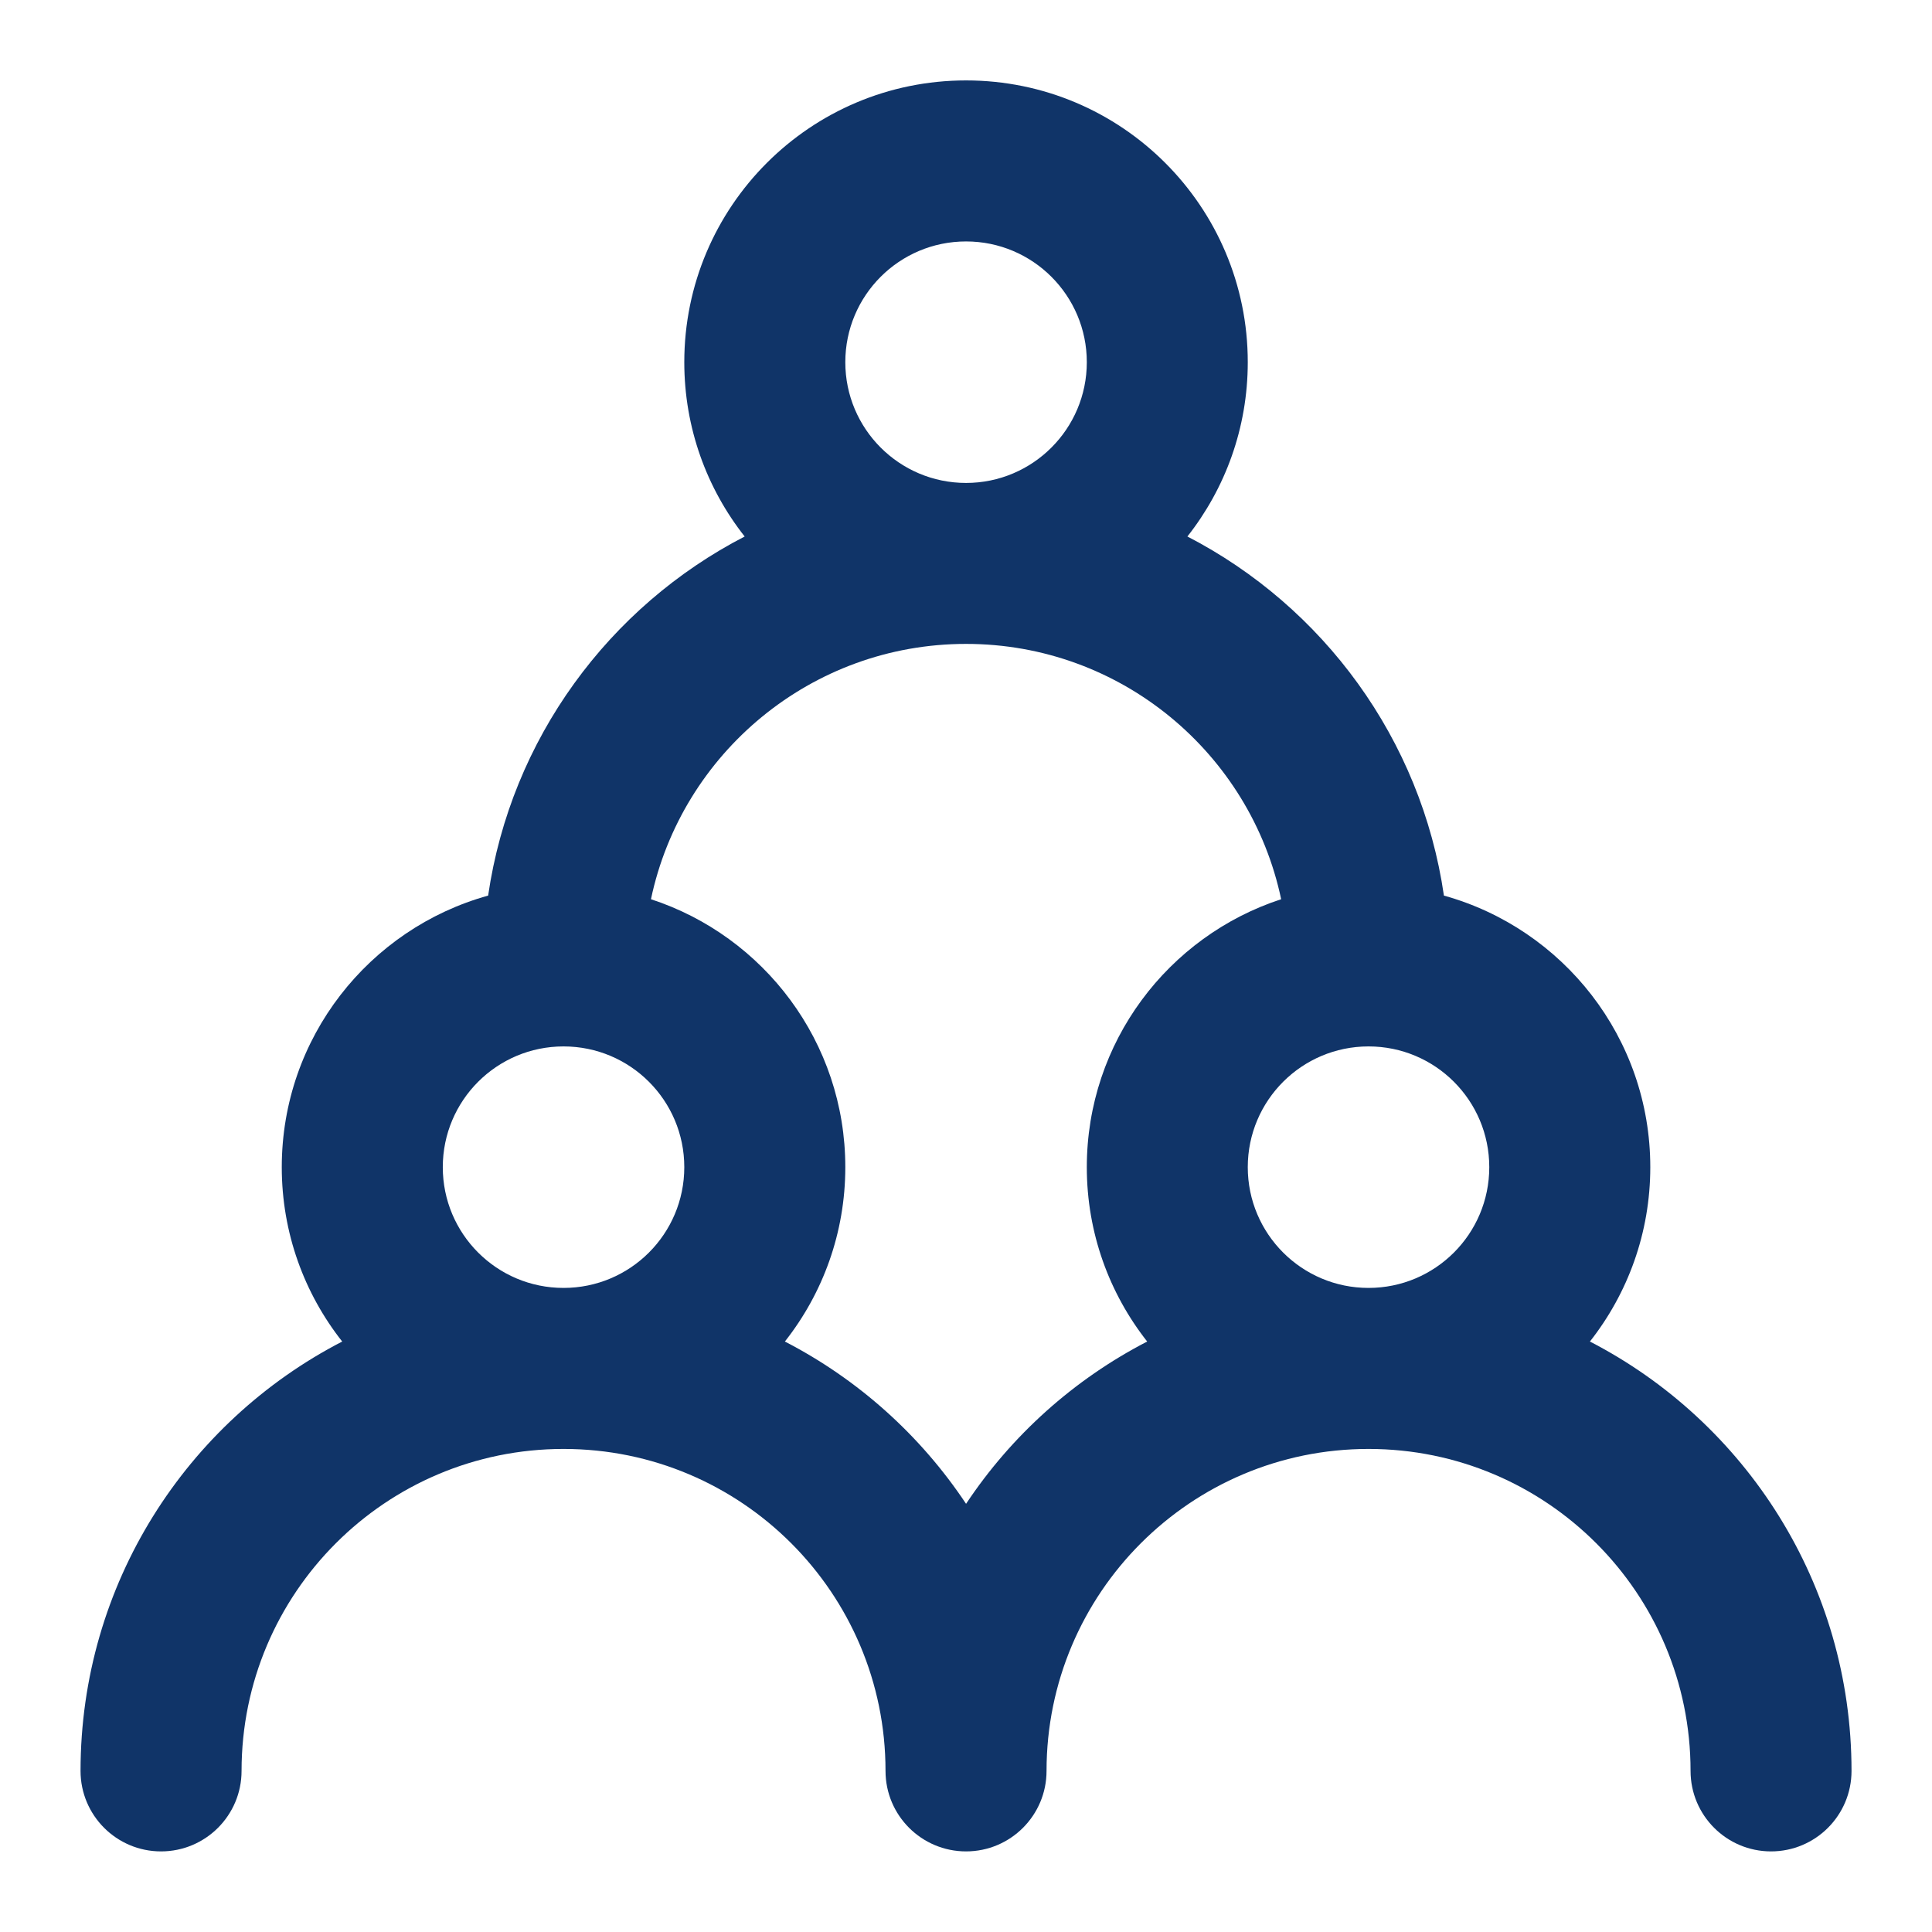 <svg width="32" height="32" viewBox="0 0 32 32" fill="none" xmlns="http://www.w3.org/2000/svg">
<path fill-rule="evenodd" clip-rule="evenodd" d="M16.001 3.999C14.896 3.999 14.001 4.894 14.001 5.999C14.001 7.103 14.896 7.999 16.001 7.999C17.105 7.999 18.001 7.103 18.001 5.999C18.001 4.894 17.105 3.999 16.001 3.999ZM19.667 8.886C20.293 8.092 20.667 7.089 20.667 5.999C20.667 3.421 18.578 1.332 16.001 1.332C13.423 1.332 11.334 3.421 11.334 5.999C11.334 7.089 11.708 8.092 12.334 8.886C10.089 10.046 8.463 12.238 8.085 14.834C6.114 15.381 4.667 17.187 4.667 19.332C4.667 20.422 5.041 21.425 5.668 22.22C3.094 23.549 1.334 26.235 1.334 29.332C1.334 30.068 1.931 30.665 2.667 30.665C3.404 30.665 4.001 30.068 4.001 29.332C4.001 26.387 6.388 23.999 9.334 23.999C12.28 23.999 14.667 26.387 14.667 29.332C14.667 30.068 15.264 30.665 16.001 30.665C16.737 30.665 17.334 30.068 17.334 29.332C17.334 26.387 19.722 23.999 22.667 23.999C25.613 23.999 28.001 26.387 28.001 29.332C28.001 30.068 28.598 30.665 29.334 30.665C30.07 30.665 30.667 30.068 30.667 29.332C30.667 26.235 28.908 23.549 26.334 22.22C26.96 21.425 27.334 20.422 27.334 19.332C27.334 17.187 25.887 15.381 23.916 14.834C23.538 12.238 21.912 10.046 19.667 8.886ZM21.22 14.894C20.711 12.479 18.567 10.665 16.001 10.665C13.434 10.665 11.29 12.479 10.782 14.894C12.65 15.504 14.001 17.26 14.001 19.332C14.001 20.422 13.627 21.425 13 22.22C14.215 22.847 15.248 23.776 16.001 24.908C16.753 23.776 17.787 22.847 19.001 22.22C18.375 21.425 18.001 20.422 18.001 19.332C18.001 17.26 19.351 15.504 21.22 14.894ZM22.667 21.332C23.772 21.332 24.667 20.437 24.667 19.332C24.667 18.227 23.772 17.332 22.667 17.332C21.563 17.332 20.667 18.227 20.667 19.332C20.667 20.437 21.563 21.332 22.667 21.332ZM9.334 21.332C10.439 21.332 11.334 20.437 11.334 19.332C11.334 18.227 10.439 17.332 9.334 17.332C8.229 17.332 7.334 18.227 7.334 19.332C7.334 20.437 8.229 21.332 9.334 21.332Z" fill="#103468"/>
</svg>

